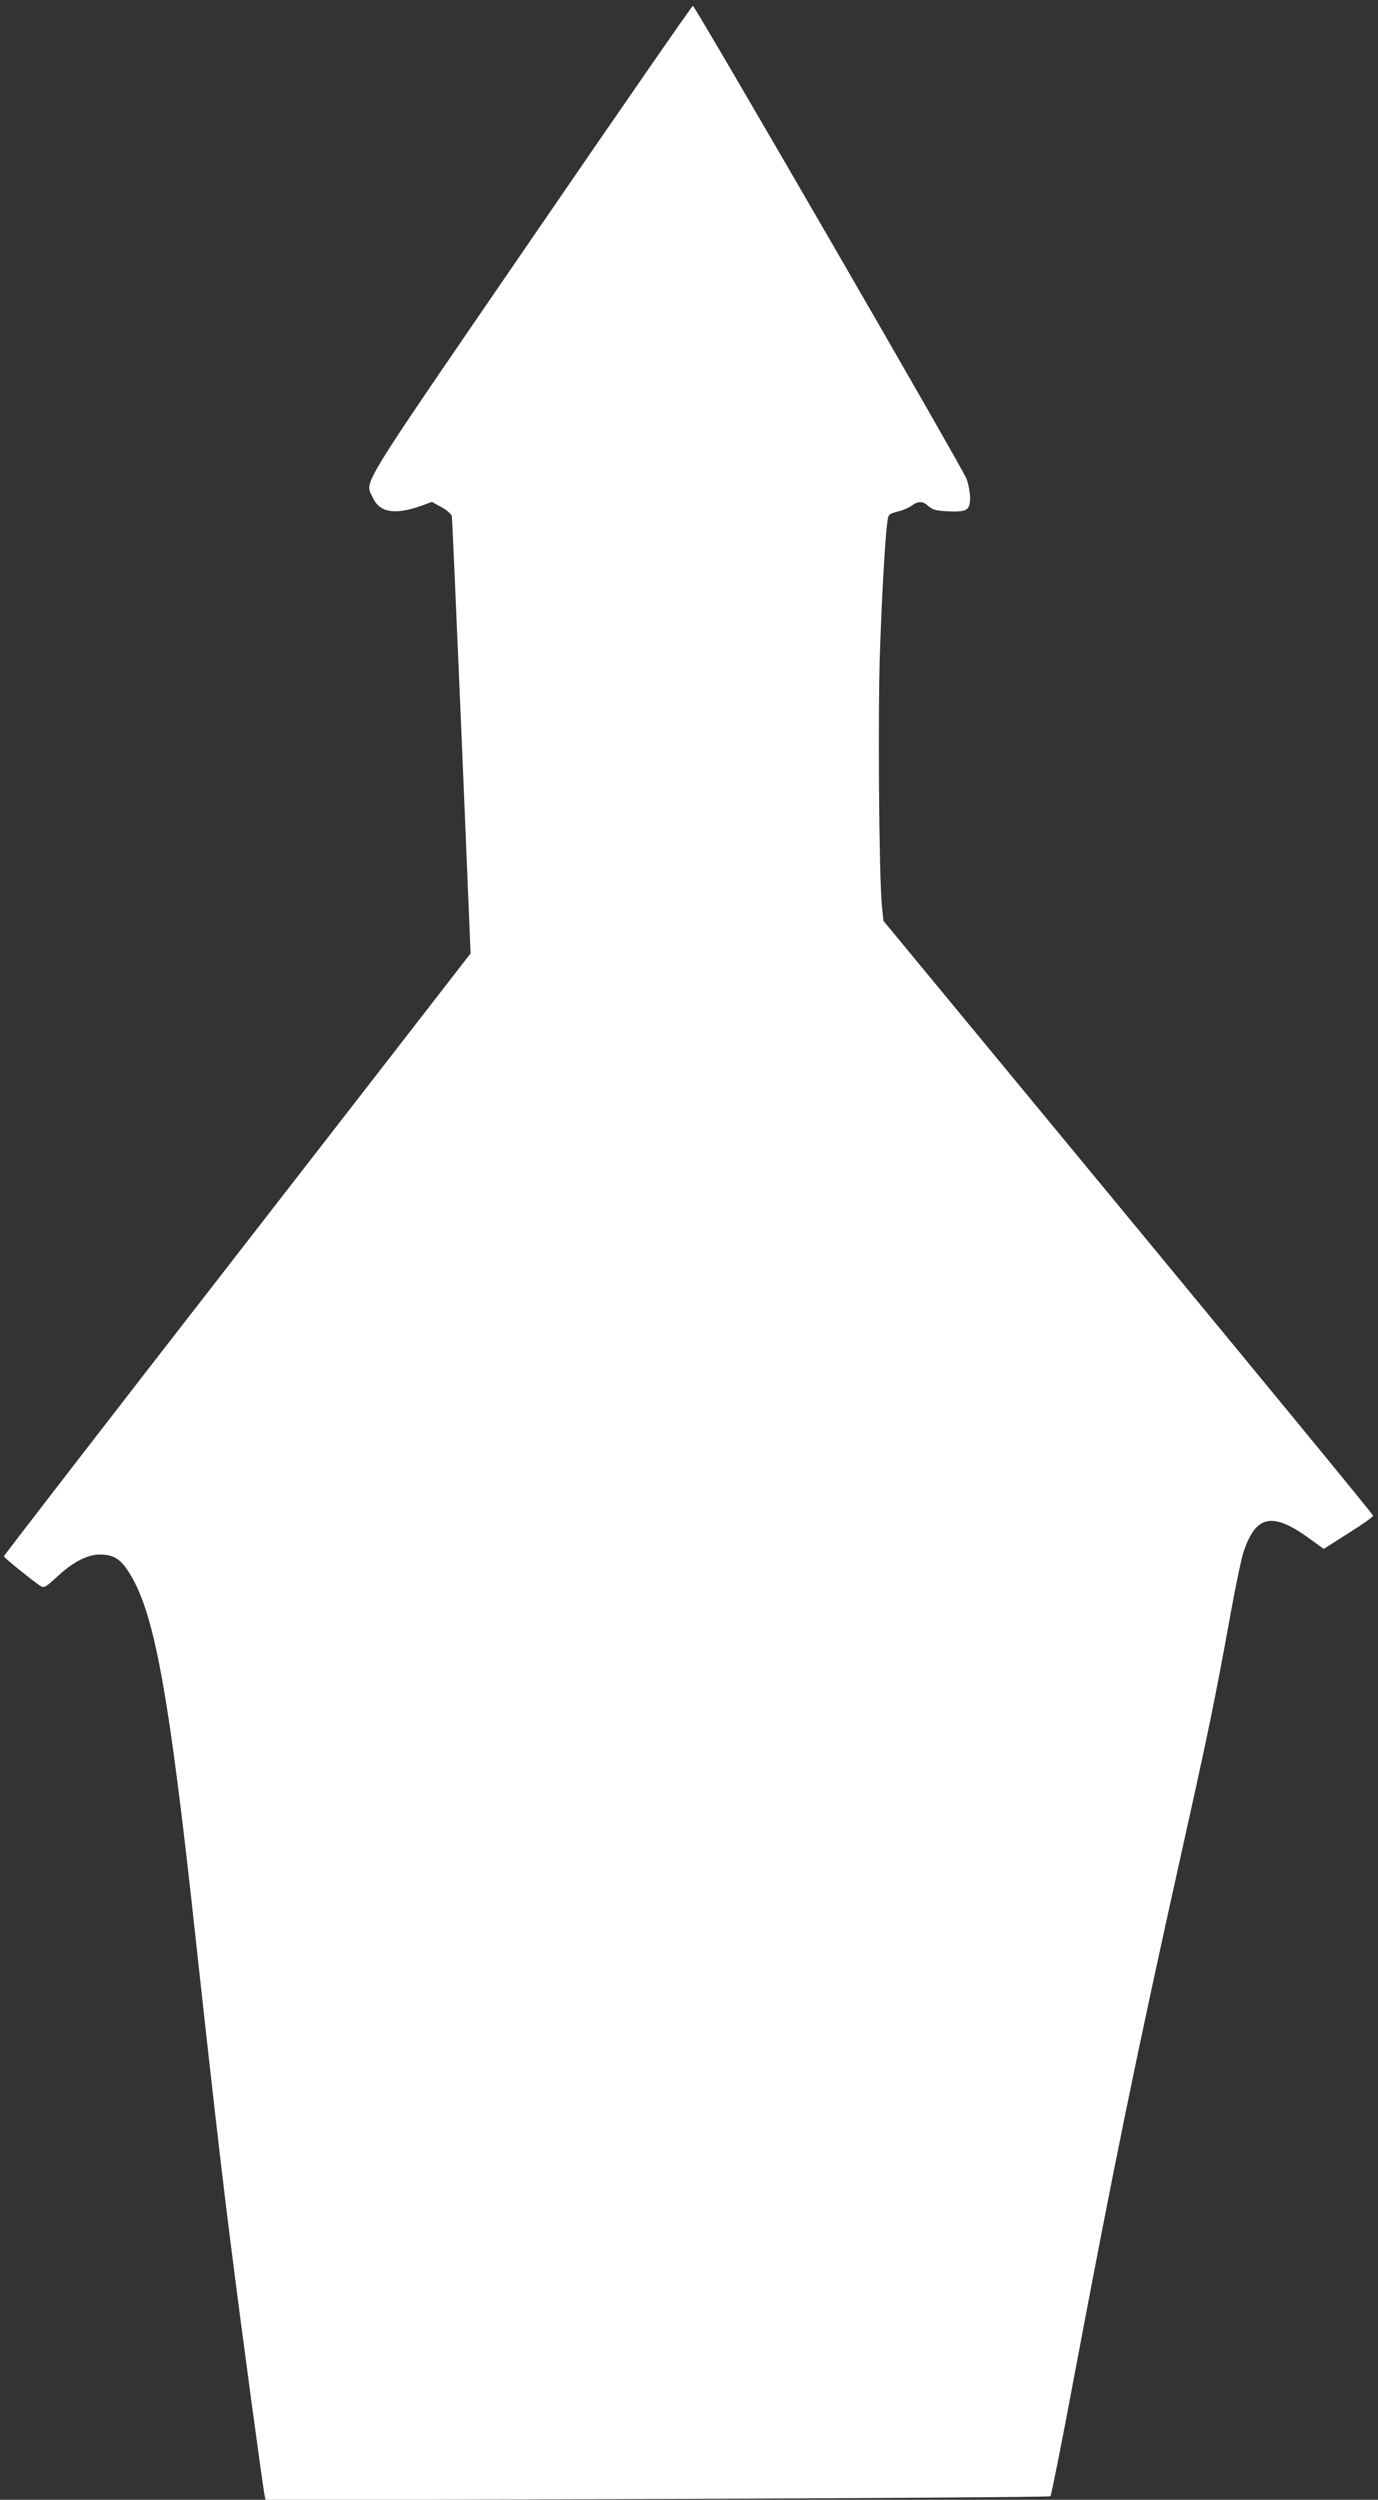 <?xml version="1.0" standalone="no"?>
<!DOCTYPE svg PUBLIC "-//W3C//DTD SVG 20010904//EN"
 "http://www.w3.org/TR/2001/REC-SVG-20010904/DTD/svg10.dtd">
<svg version="1.0" xmlns="http://www.w3.org/2000/svg"
 width="706pt" height="1280pt" viewBox="0 0 706 1280"
 preserveAspectRatio="xMidYMid meet">
<rect x="0" y="0" width="706" height="1280" fill="#333333" stroke="none"/>
<g transform="translate(0,1280) scale(0.1,-0.1)"
fill="#ffffff" stroke="none">
<path d="M2716 11566 c-900 -1312 -846 -1225 -806 -1314 34 -76 112 -90 245
-43 l58 21 49 -27 c29 -16 50 -35 53 -47 2 -12 24 -520 50 -1129 l46 -1109
-28 -36 c-15 -20 -553 -713 -1195 -1540 -643 -827 -1168 -1507 -1168 -1511 0
-7 151 -129 189 -153 17 -10 27 -4 84 49 81 75 154 113 219 113 64 0 100 -20
138 -75 139 -202 213 -603 355 -1915 74 -679 132 -1189 181 -1570 53 -422 162
-1225 170 -1259 l5 -24 2007 7 c1104 4 2010 10 2014 14 4 4 60 284 123 622
202 1073 316 1630 546 2664 142 638 171 777 254 1234 25 140 55 281 66 315 64
192 150 208 347 62 l64 -46 126 80 c70 44 127 84 127 90 0 6 -565 693 -1255
1528 l-1254 1518 -8 80 c-15 165 -21 1008 -9 1320 11 303 26 558 37 641 5 40
7 42 51 54 26 6 59 20 74 31 35 25 57 24 86 -3 20 -18 39 -23 97 -26 99 -5
116 5 116 68 0 27 -8 71 -18 98 -22 58 -1391 2422 -1402 2422 -5 0 -380 -542
-834 -1204z"/>
</g>
</svg>
